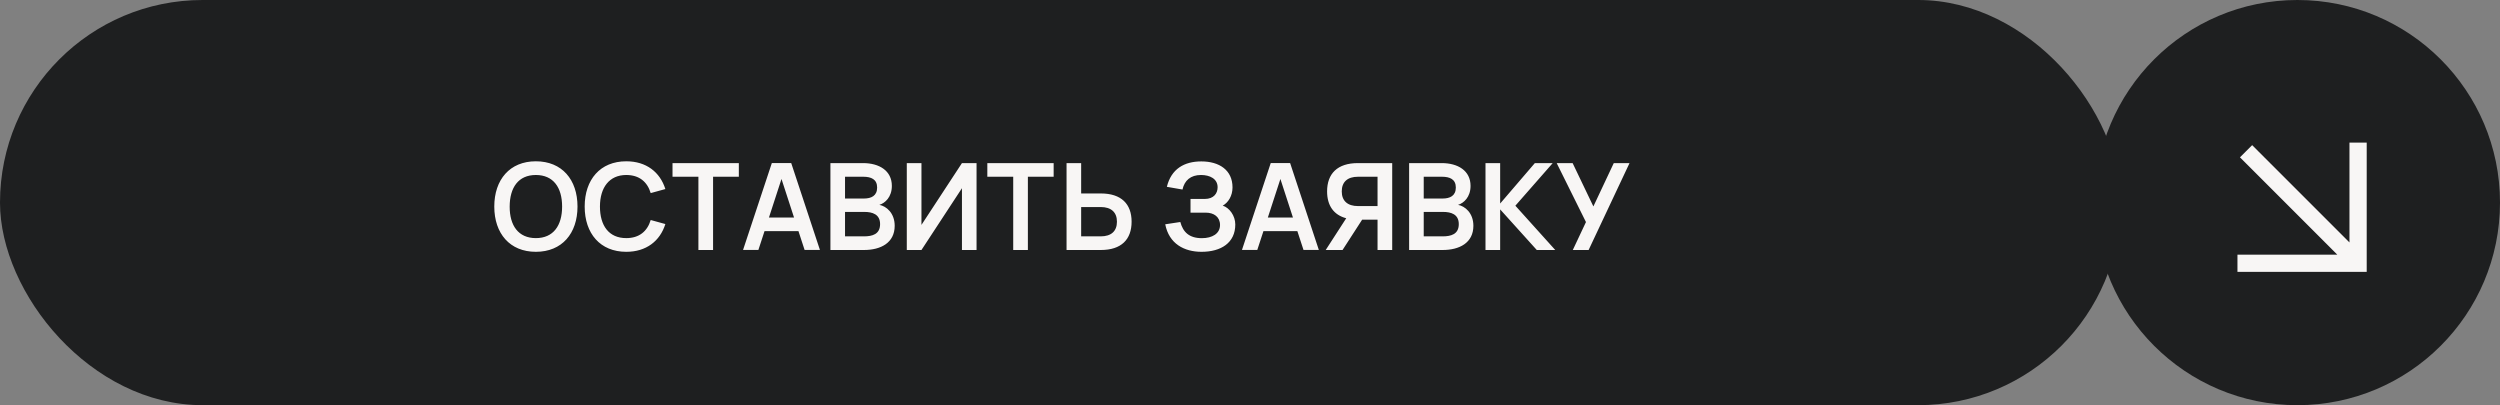 <?xml version="1.0" encoding="UTF-8"?> <svg xmlns="http://www.w3.org/2000/svg" width="290" height="47" viewBox="0 0 290 47" fill="none"><rect x="0" y="0" width="290" height="47" fill="#808080" stroke="none"/><rect width="246" height="47" rx="23.5" fill="#1E1F20"></rect><path d="M62.16 29.21C59.143 29.21 57.337 27.089 57.337 23.96C57.337 20.831 59.143 18.71 62.16 18.71C65.184 18.71 66.99 20.831 66.99 23.96C66.99 27.089 65.184 29.21 62.16 29.21ZM62.16 27.621C64.19 27.621 65.205 26.165 65.205 23.96C65.205 21.755 64.19 20.299 62.16 20.299C60.13 20.299 59.129 21.755 59.122 23.96C59.115 26.165 60.13 27.621 62.16 27.621ZM72.646 29.21C69.629 29.21 67.823 27.089 67.823 23.96C67.823 20.831 69.629 18.71 72.646 18.71C74.963 18.71 76.559 19.956 77.182 21.93L75.481 22.399C75.089 21.09 74.151 20.299 72.646 20.299C70.679 20.299 69.594 21.755 69.594 23.96C69.594 26.165 70.616 27.621 72.646 27.621C74.151 27.621 75.089 26.83 75.481 25.521L77.182 25.99C76.559 27.964 74.963 29.21 72.646 29.21ZM82.716 29H81.015V20.502H78.012V18.92H85.705V20.502H82.716V29ZM91.78 18.913L95.112 28.993H93.334L92.62 26.809H88.686L87.972 28.993H86.194L89.533 18.913H91.78ZM89.197 25.234H92.109L90.653 20.761L89.197 25.234ZM100.214 29H96.329V18.92H100.109C101.978 18.92 103.455 19.788 103.455 21.566C103.455 22.868 102.664 23.561 102.006 23.764C102.804 23.911 103.784 24.702 103.784 26.193C103.784 28.16 102.181 29 100.214 29ZM100.144 20.502H98.023V23.029H100.214C101.068 23.029 101.747 22.714 101.747 21.755C101.747 20.796 101.054 20.502 100.144 20.502ZM98.023 27.418H100.214C101.194 27.418 102.09 27.173 102.09 25.997C102.09 24.849 101.187 24.583 100.27 24.583H98.023V27.418ZM113.28 29H111.586V21.832L106.889 29H105.188V18.92H106.889V26.088L111.586 18.92H113.28V29ZM119.234 29H117.533V20.502H114.53V18.92H122.223V20.502H119.234V29ZM125.414 18.92V22.441H127.696C130.076 22.441 131.266 23.666 131.266 25.717C131.266 27.775 130.076 29 127.696 29H123.72V18.92H125.414ZM125.414 27.418H127.682C128.9 27.418 129.565 26.816 129.565 25.717C129.565 24.625 128.9 24.016 127.682 24.016H125.414V27.418ZM143.294 26.039C143.294 28.174 141.635 29.21 139.374 29.21C137.379 29.21 135.608 28.286 135.167 26.018L136.917 25.752C137.232 26.928 137.953 27.628 139.416 27.628C140.606 27.628 141.523 27.11 141.523 26.102C141.523 25.157 140.809 24.667 139.871 24.667H138.1V23.078H139.745C140.816 23.078 141.243 22.413 141.243 21.72C141.243 20.74 140.34 20.299 139.318 20.299C138.107 20.299 137.4 20.936 137.169 21.986L135.356 21.671C135.86 19.606 137.358 18.724 139.353 18.724C141.439 18.724 142.972 19.732 142.972 21.741C142.972 22.707 142.489 23.491 141.838 23.855C142.601 24.093 143.294 25.017 143.294 26.039ZM149.653 18.913L152.985 28.993H151.207L150.493 26.809H146.559L145.845 28.993H144.067L147.406 18.913H149.653ZM147.07 25.234H149.982L148.526 20.761L147.07 25.234ZM158.01 25.479L155.735 29H153.782L156.162 25.318C154.685 24.926 153.943 23.82 153.943 22.203C153.943 20.145 155.14 18.92 157.513 18.92H161.496V29H159.795V25.479H158.01ZM159.795 23.904V20.502H157.527C156.309 20.502 155.644 21.104 155.644 22.203C155.644 23.295 156.309 23.904 157.527 23.904H159.795ZM167.343 29H163.458V18.92H167.238C169.107 18.92 170.584 19.788 170.584 21.566C170.584 22.868 169.793 23.561 169.135 23.764C169.933 23.911 170.913 24.702 170.913 26.193C170.913 28.16 169.31 29 167.343 29ZM167.273 20.502H165.152V23.029H167.343C168.197 23.029 168.876 22.714 168.876 21.755C168.876 20.796 168.183 20.502 167.273 20.502ZM165.152 27.418H167.343C168.323 27.418 169.219 27.173 169.219 25.997C169.219 24.849 168.316 24.583 167.399 24.583H165.152V27.418ZM172.317 29V18.92H174.018V23.61L178.043 18.92H180.115L175.782 23.862L180.409 29H178.267L174.018 24.289V29H172.317ZM189.025 18.92L184.279 29H182.445L183.971 25.759L180.576 18.92H182.424L184.832 23.946L187.198 18.92H189.025Z" fill="#F8F6F5"></path><circle cx="266.5" cy="23.5" r="23.5" fill="#1E1F20"></circle><g clip-path="url(#clip0_412_13321)"><path d="M273.538 17.545L273.538 30.539L260.545 30.538M272.635 29.636L261.249 18.25" stroke="#F8F6F5" stroke-width="2" stroke-linecap="square"></path></g><defs><clipPath id="clip0_412_13321"><rect width="21" height="21" fill="white" transform="translate(256 13)"></rect></clipPath></defs></svg> 